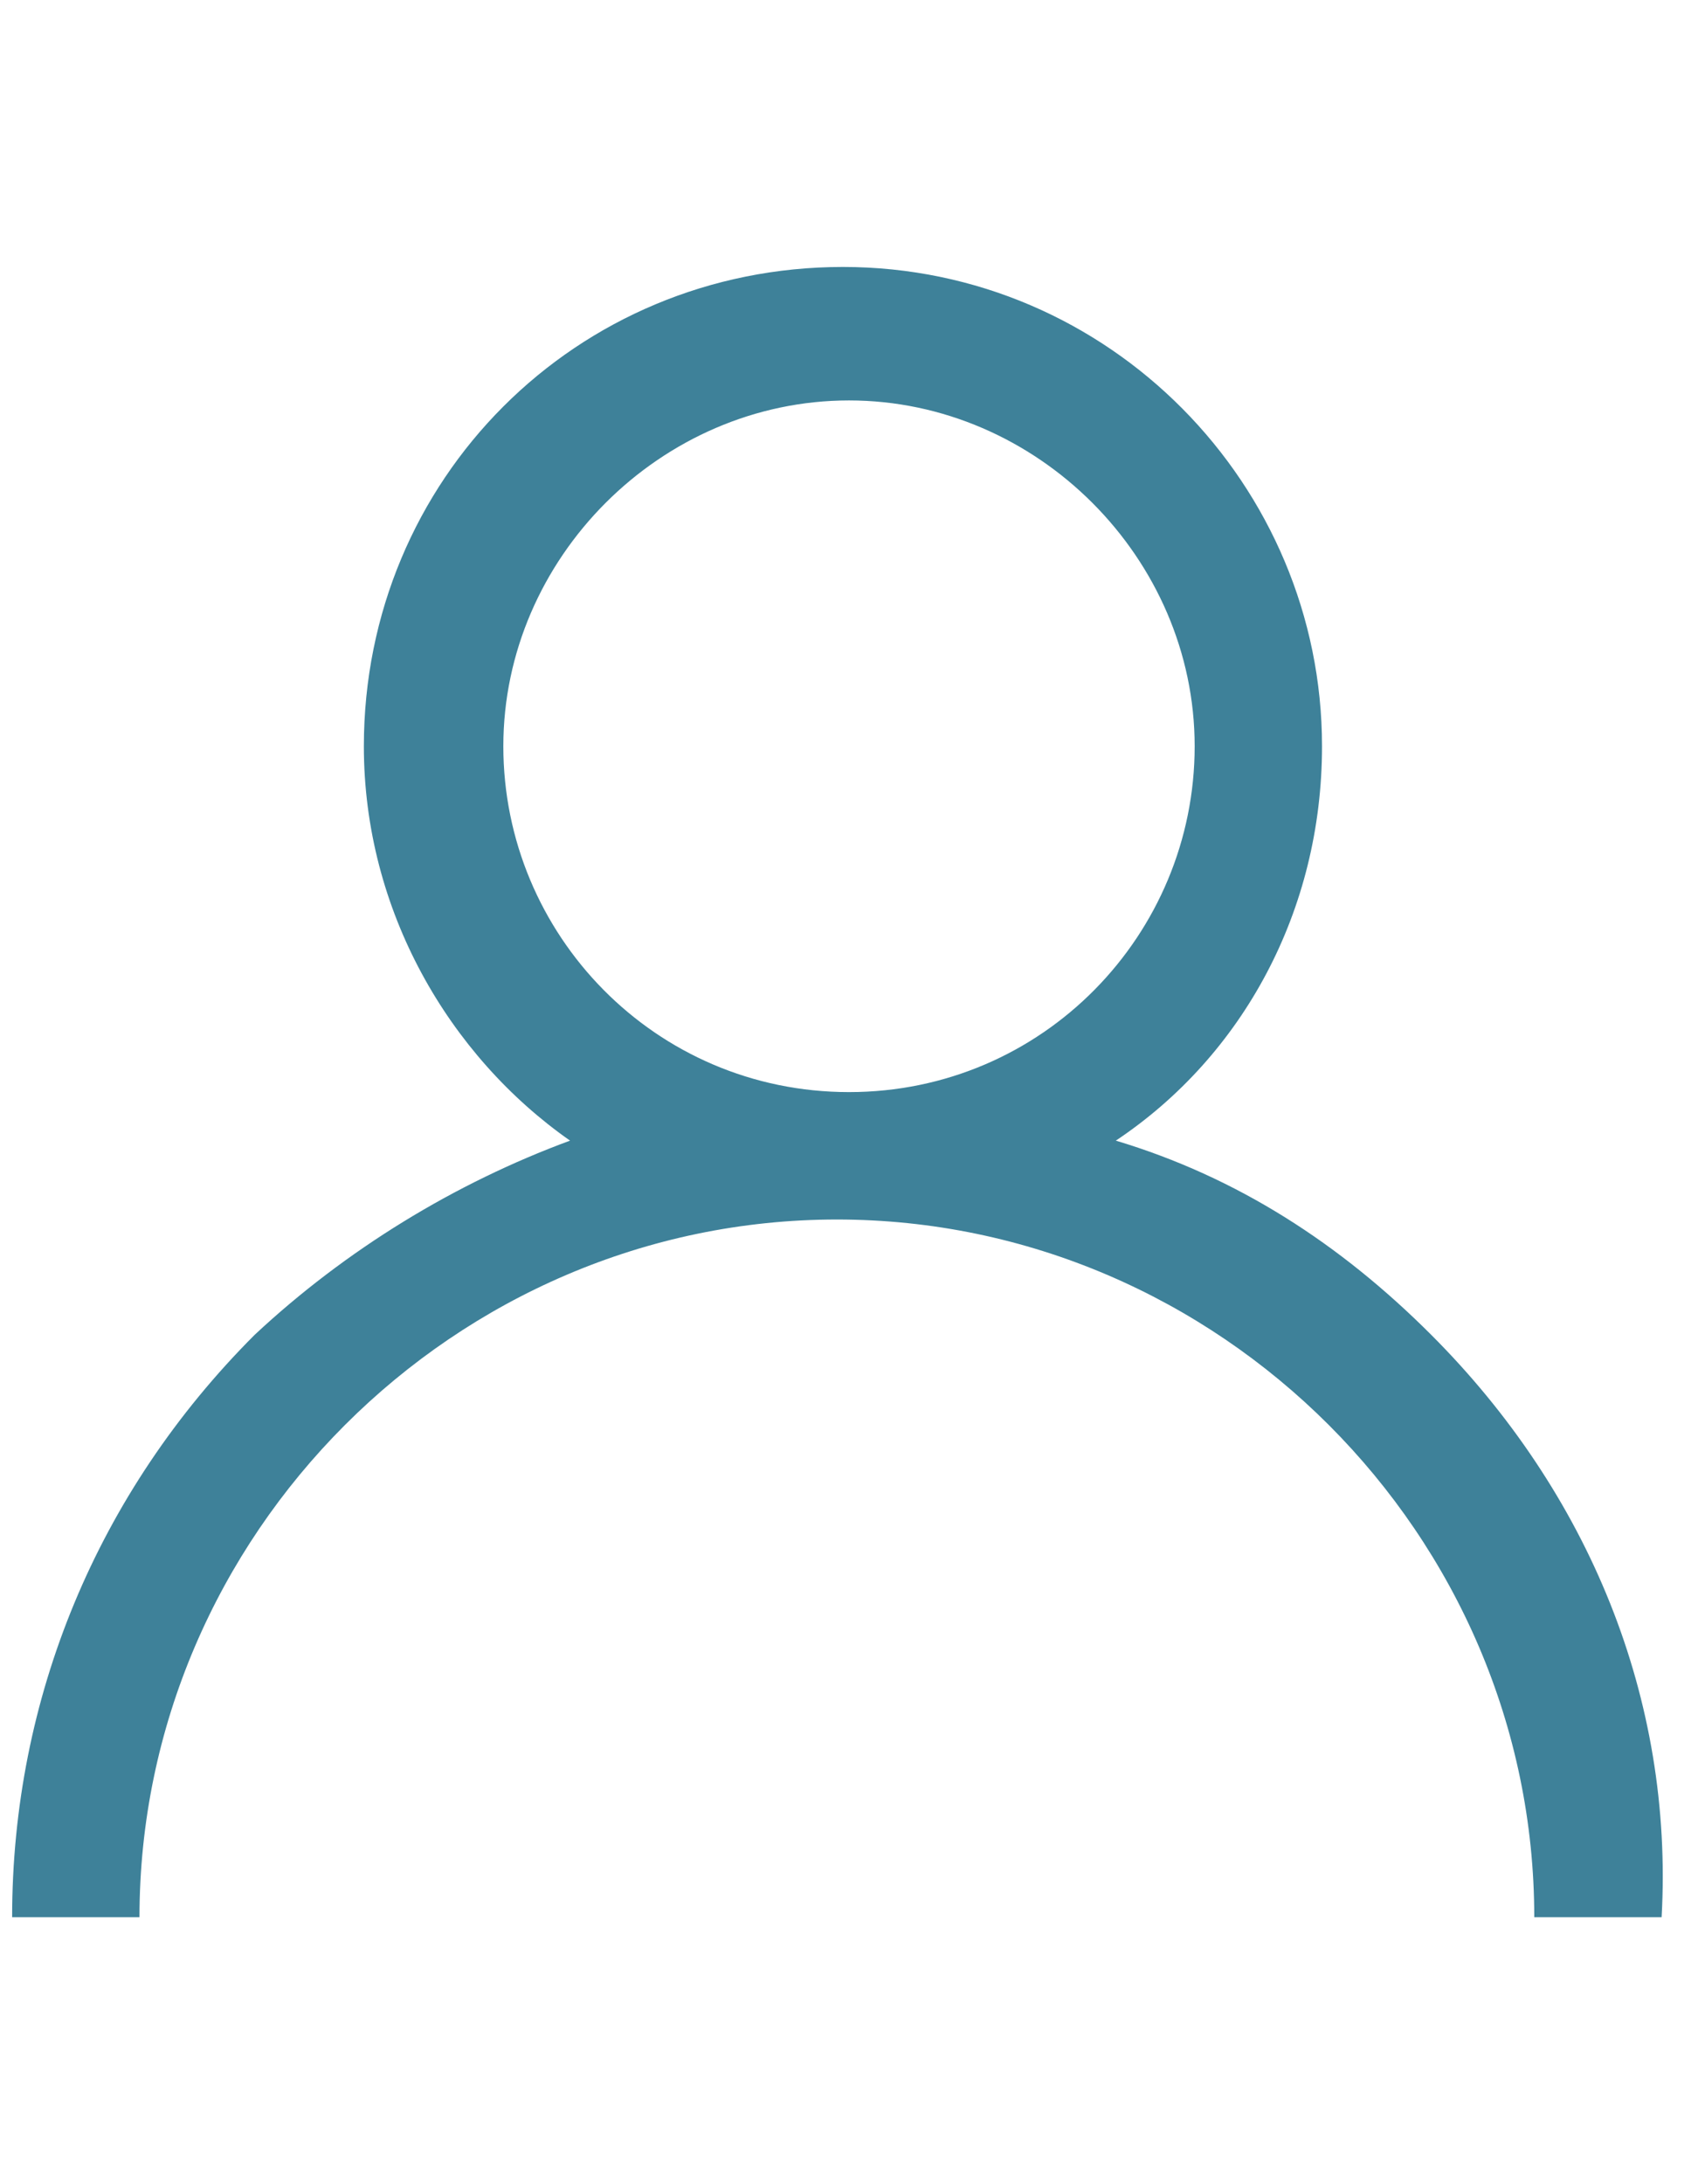 <?xml version="1.0" encoding="utf-8"?>
<!-- Generator: Adobe Illustrator 24.3.0, SVG Export Plug-In . SVG Version: 6.00 Build 0)  -->
<svg version="1.1" id="Layer_1" xmlns="http://www.w3.org/2000/svg" xmlns:xlink="http://www.w3.org/1999/xlink" x="0px" y="0px" width="28px" height="36px"
	 viewBox="0 0 28 36" style="enable-background:new 0 0 28 36;" xml:space="preserve">
<style type="text/css">
	.st0{fill:#3E8199;}
</style>
<g>
	<g>
		<path class="st0" d="M23.6,22c-1.5-1.5-3.2-2.6-5.2-3.2c2.1-1.4,3.4-3.8,3.4-6.5c0-4.3-3.5-7.9-7.9-7.9s-7.9,3.5-7.9,7.9
			c0,2.7,1.4,5.1,3.4,6.5c-1.9,0.7-3.7,1.8-5.2,3.2c-2.6,2.6-4,6-4,9.6h2.1c0-6.3,5.2-11.5,11.5-11.5s11.5,5.2,11.5,11.5h2.1
			C27.6,28,26.2,24.6,23.6,22z M14,18c-3.2,0-5.7-2.6-5.7-5.7s2.6-5.7,5.7-5.7s5.7,2.6,5.7,5.7S17.2,18,14,18z"/>
	</g>
</g>
</svg>
